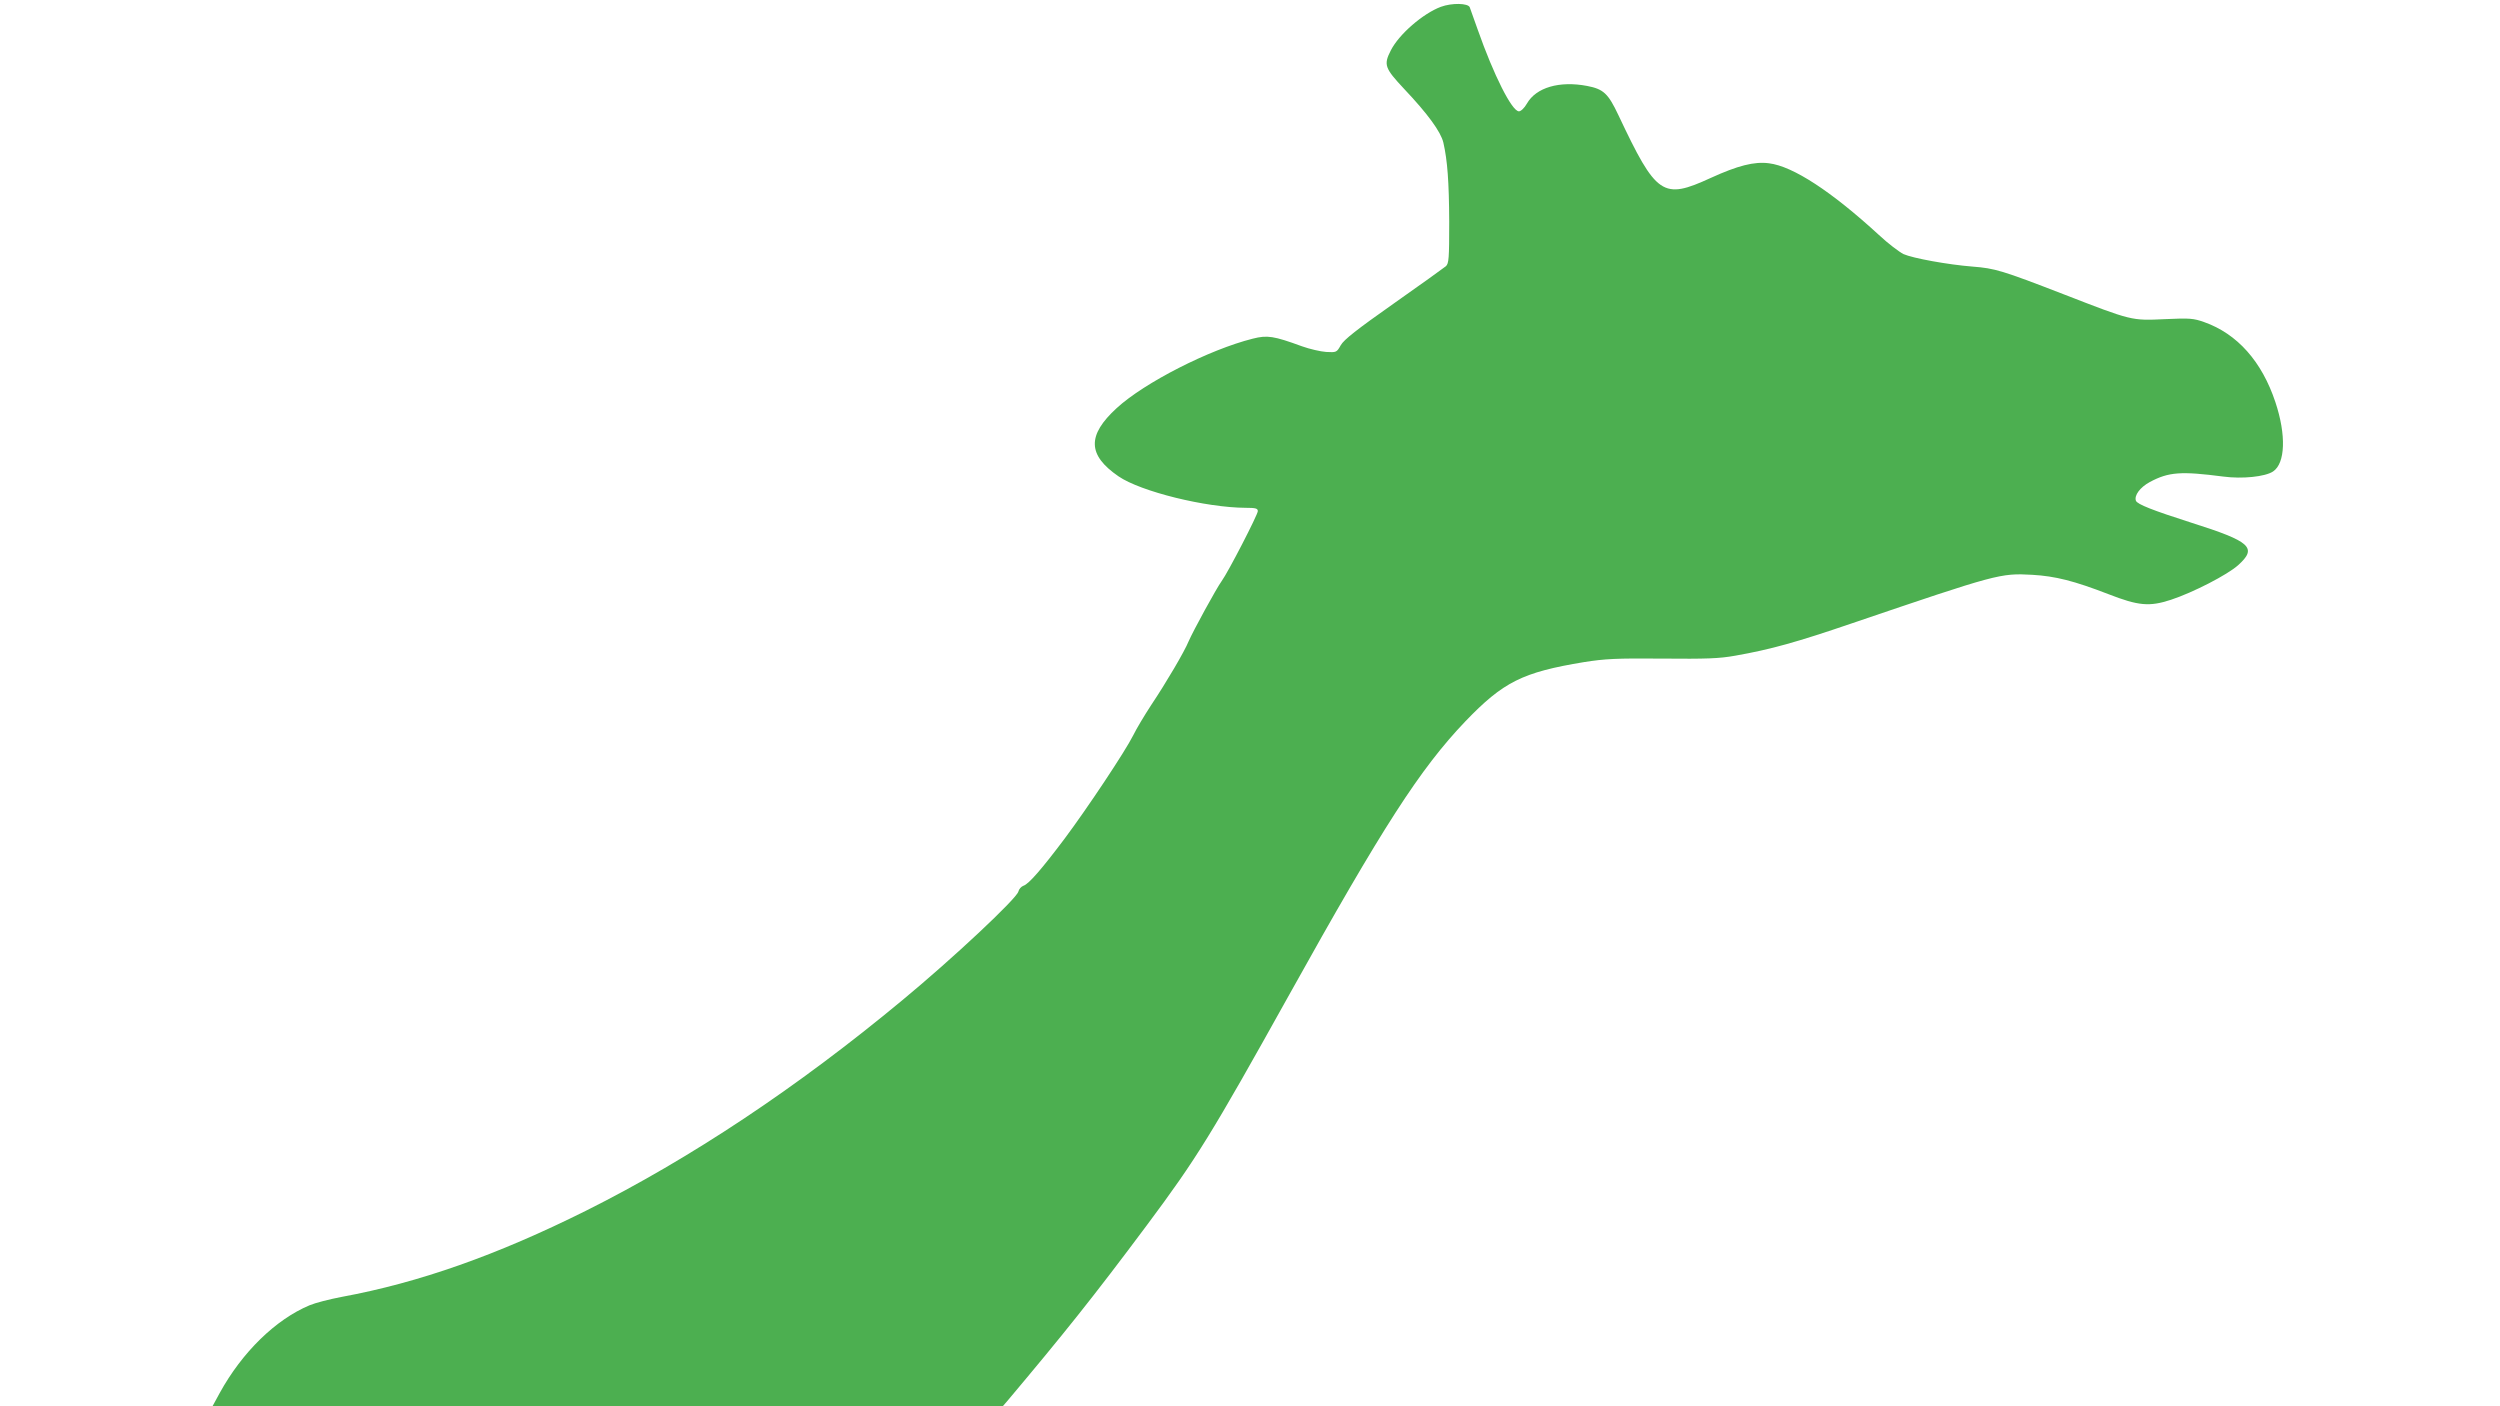 <?xml version="1.0" standalone="no"?>
<!DOCTYPE svg PUBLIC "-//W3C//DTD SVG 20010904//EN"
 "http://www.w3.org/TR/2001/REC-SVG-20010904/DTD/svg10.dtd">
<svg version="1.0" xmlns="http://www.w3.org/2000/svg"
 width="1280pt" height="720pt" viewBox="0 0 1280 720"
 preserveAspectRatio="xMidYMid meet">
<g transform="translate(0,720) scale(0.1,-0.1)"
fill="#4caf50" stroke="none">
<path d="M7377 7165 c-91 -34 -214 -140 -256 -223 -38 -74 -31 -91 68 -197
122 -129 188 -220 201 -275 21 -92 29 -200 30 -406 0 -188 -2 -213 -17 -227
-10 -8 -130 -95 -267 -191 -189 -133 -255 -185 -271 -213 -21 -37 -22 -38 -75
-35 -29 2 -85 15 -124 29 -145 53 -177 58 -252 39 -223 -56 -554 -225 -696
-355 -153 -140 -150 -241 9 -350 114 -78 447 -160 651 -161 51 0 62 -3 62 -17
0 -18 -152 -313 -185 -358 -27 -37 -147 -257 -169 -308 -21 -52 -115 -212
-192 -327 -34 -52 -76 -122 -92 -155 -41 -82 -234 -372 -352 -530 -115 -153
-183 -232 -210 -240 -11 -4 -23 -17 -26 -30 -9 -36 -334 -341 -594 -556 -537
-446 -1084 -810 -1620 -1078 -455 -227 -854 -368 -1250 -441 -63 -12 -137 -31
-165 -43 -174 -73 -345 -240 -460 -449 l-37 -68 2023 0 2023 0 21 24 c291 346
441 533 717 903 255 342 329 462 730 1182 477 857 669 1155 900 1397 195 203
293 252 608 304 108 17 164 20 400 18 228 -2 292 0 375 15 182 32 317 70 595
165 747 254 762 258 925 249 119 -7 214 -31 390 -99 154 -60 210 -65 320 -29
115 38 289 128 344 177 100 90 66 121 -240 218 -197 63 -276 94 -283 112 -10
27 21 69 71 96 97 52 160 56 376 28 97 -13 214 -1 255 26 63 42 68 187 12 355
-69 208 -195 350 -365 410 -54 19 -73 21 -200 15 -173 -8 -168 -9 -521 128
-315 122 -350 132 -464 141 -127 10 -307 43 -354 64 -22 11 -79 54 -126 98
-243 223 -440 352 -563 367 -75 10 -160 -12 -298 -75 -246 -113 -278 -91 -473
322 -52 110 -76 133 -160 149 -142 27 -261 -8 -308 -90 -13 -23 -31 -40 -41
-40 -36 0 -129 185 -211 418 -19 53 -37 105 -41 115 -9 21 -91 23 -148 2z"/>
</g>
</svg>
